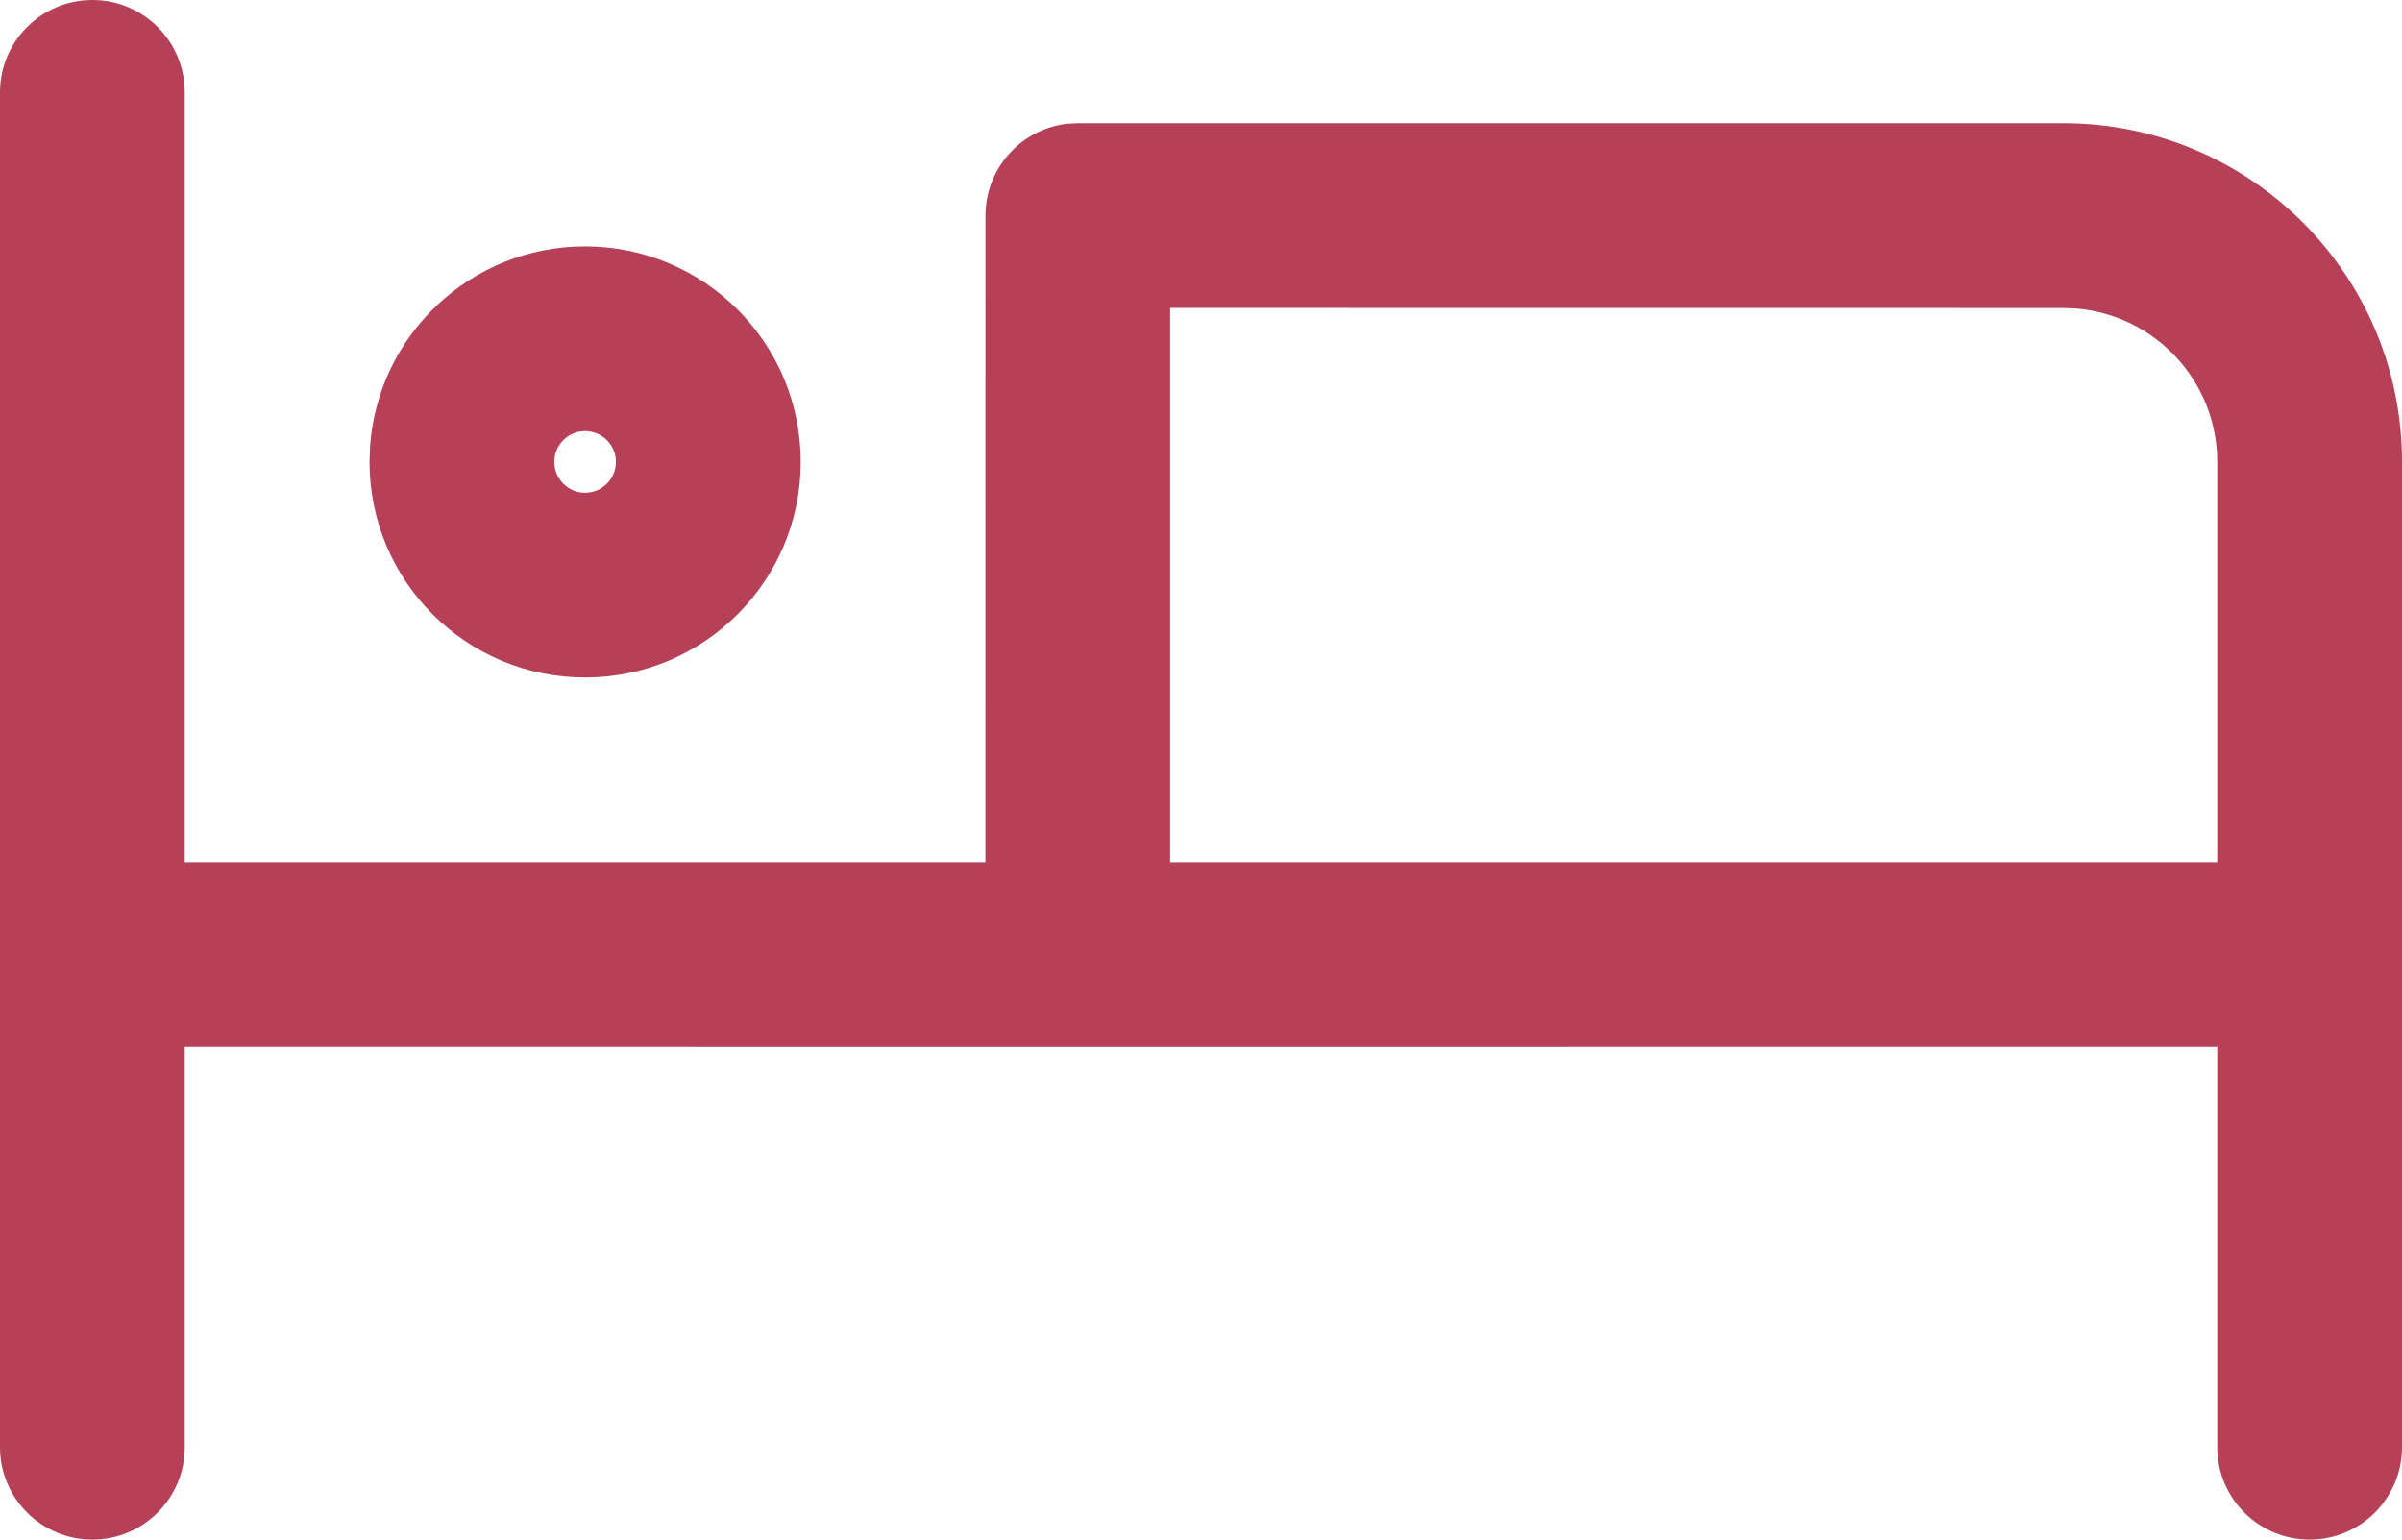 <svg xmlns="http://www.w3.org/2000/svg" width="26" height="16.667" viewBox="0 0 26 16.667">
  <path fill="#b54057" d="M38.293,43.833 C38.845,43.833 39.293,44.281 39.293,44.833 L39.293,53.166 L47.959,53.166 L47.96,46.167 C47.96,45.654 48.346,45.231 48.843,45.173 L48.96,45.167 L59.626,45.167 C61.651,45.167 63.293,46.808 63.293,48.833 L63.293,59.5 C63.293,60.052 62.845,60.5 62.293,60.5 C61.741,60.5 61.293,60.052 61.293,59.5 L61.293,55.166 L48.96,55.167 L39.293,55.166 L39.293,59.5 C39.293,60.052 38.845,60.5 38.293,60.5 C37.741,60.5 37.293,60.052 37.293,59.5 L37.293,44.833 C37.293,44.281 37.741,43.833 38.293,43.833 Z M59.626,47.167 L49.959,47.166 L49.959,53.166 L61.293,53.166 L61.293,48.833 C61.293,47.961 60.623,47.246 59.77,47.173 L59.626,47.167 Z M43.626,46.5 C44.915,46.5 45.96,47.545 45.96,48.833 C45.96,50.122 44.915,51.167 43.626,51.167 C42.338,51.167 41.293,50.122 41.293,48.833 L41.298,48.674 C41.38,47.459 42.391,46.5 43.626,46.5 Z M43.626,48.5 C43.442,48.5 43.293,48.649 43.293,48.833 C43.293,49.017 43.442,49.167 43.626,49.167 C43.81,49.167 43.96,49.017 43.96,48.833 C43.96,48.649 43.81,48.5 43.626,48.5 Z" transform="translate(-37.293 -43.833)"/>
</svg>
